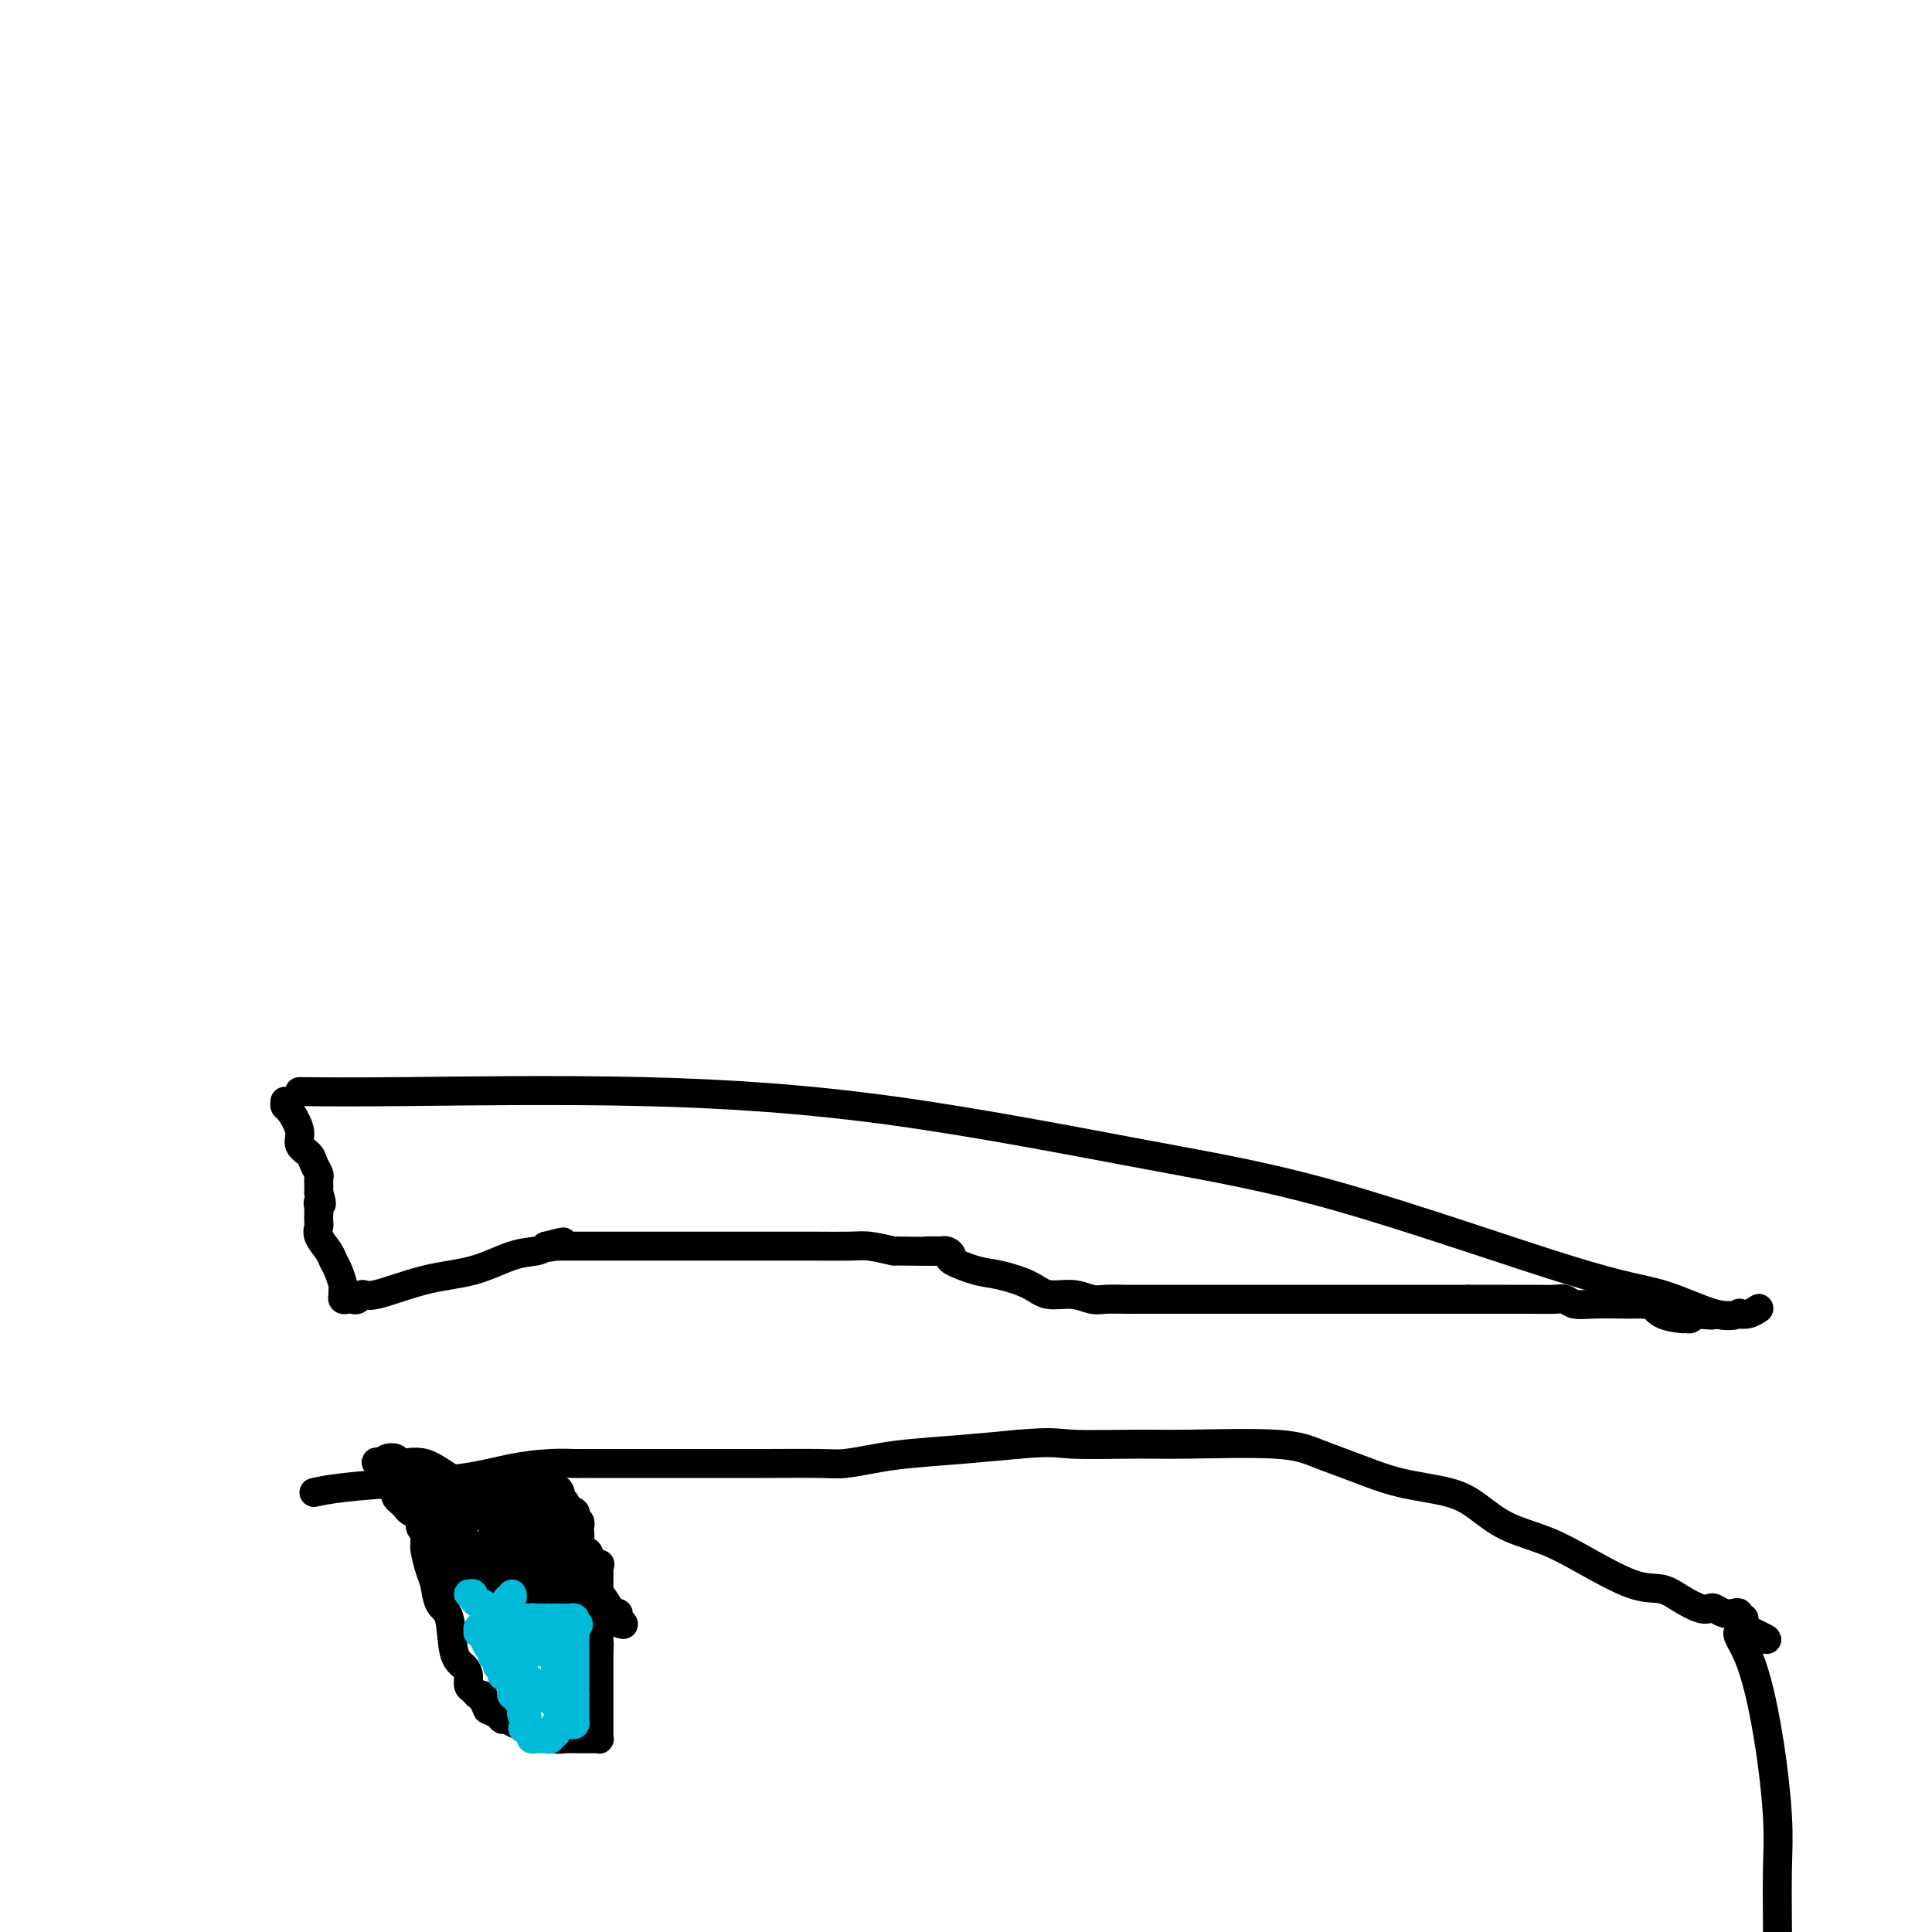 <svg viewBox='0 0 400 400' version='1.1' xmlns='http://www.w3.org/2000/svg' xmlns:xlink='http://www.w3.org/1999/xlink'><g fill='none' stroke='#000000' stroke-width='6' stroke-linecap='round' stroke-linejoin='round'><path d='M62,226c4.969,0.060 9.937,0.119 22,0c12.063,-0.119 31.219,-0.418 49,0c17.781,0.418 34.186,1.551 52,4c17.814,2.449 37.037,6.212 52,9c14.963,2.788 25.667,4.600 41,9c15.333,4.400 35.294,11.389 47,15c11.706,3.611 15.156,3.844 19,5c3.844,1.156 8.081,3.234 11,4c2.919,0.766 4.520,0.219 5,0c0.480,-0.219 -0.160,-0.110 0,0c0.160,0.110 1.120,0.222 2,0c0.880,-0.222 1.680,-0.778 2,-1c0.320,-0.222 0.160,-0.111 0,0'/><path d='M59,228c-0.049,0.410 -0.097,0.820 0,1c0.097,0.180 0.340,0.131 1,1c0.660,0.869 1.736,2.656 2,4c0.264,1.344 -0.283,2.244 0,3c0.283,0.756 1.396,1.368 2,2c0.604,0.632 0.698,1.282 1,2c0.302,0.718 0.813,1.502 1,2c0.187,0.498 0.050,0.711 0,1c-0.050,0.289 -0.013,0.655 0,1c0.013,0.345 0.004,0.670 0,1c-0.004,0.330 -0.002,0.665 0,1'/><path d='M66,247c1.083,3.340 0.291,2.190 0,2c-0.291,-0.190 -0.080,0.581 0,1c0.080,0.419 0.028,0.486 0,1c-0.028,0.514 -0.033,1.475 0,2c0.033,0.525 0.103,0.615 0,1c-0.103,0.385 -0.378,1.066 0,2c0.378,0.934 1.408,2.120 2,3c0.592,0.880 0.747,1.454 1,2c0.253,0.546 0.603,1.064 1,2c0.397,0.936 0.841,2.289 1,3c0.159,0.711 0.031,0.779 0,1c-0.031,0.221 0.033,0.596 0,1c-0.033,0.404 -0.164,0.836 0,1c0.164,0.164 0.622,0.061 1,0c0.378,-0.061 0.677,-0.079 1,0c0.323,0.079 0.670,0.255 1,0c0.330,-0.255 0.642,-0.940 1,-1c0.358,-0.060 0.761,0.507 3,0c2.239,-0.507 6.316,-2.086 10,-3c3.684,-0.914 6.977,-1.163 10,-2c3.023,-0.837 5.775,-2.264 8,-3c2.225,-0.736 3.921,-0.782 5,-1c1.079,-0.218 1.539,-0.609 2,-1'/><path d='M113,258c6.659,-1.702 2.308,-0.456 1,0c-1.308,0.456 0.429,0.122 1,0c0.571,-0.122 -0.024,-0.033 0,0c0.024,0.033 0.668,0.009 1,0c0.332,-0.009 0.352,-0.002 1,0c0.648,0.002 1.925,0.001 4,0c2.075,-0.001 4.948,-0.000 7,0c2.052,0.000 3.282,0.000 5,0c1.718,-0.000 3.925,-0.000 5,0c1.075,0.000 1.017,0.000 2,0c0.983,-0.000 3.008,-0.000 4,0c0.992,0.000 0.950,0.000 1,0c0.050,-0.000 0.193,-0.000 1,0c0.807,0.000 2.279,-0.000 3,0c0.721,0.000 0.692,0.000 1,0c0.308,-0.000 0.954,-0.000 1,0c0.046,0.000 -0.509,0.000 0,0c0.509,-0.000 2.082,-0.000 3,0c0.918,0.000 1.182,0.000 2,0c0.818,-0.000 2.188,-0.000 3,0c0.812,0.000 1.064,0.000 2,0c0.936,-0.000 2.556,-0.001 4,0c1.444,0.001 2.713,0.003 3,0c0.287,-0.003 -0.408,-0.011 1,0c1.408,0.011 4.917,0.041 7,0c2.083,-0.041 2.738,-0.155 4,0c1.262,0.155 3.131,0.577 5,1'/><path d='M185,259c12.539,0.156 7.886,0.045 7,0c-0.886,-0.045 1.993,-0.024 3,0c1.007,0.024 0.141,0.052 0,0c-0.141,-0.052 0.441,-0.183 1,0c0.559,0.183 1.094,0.682 1,1c-0.094,0.318 -0.817,0.457 0,1c0.817,0.543 3.173,1.489 5,2c1.827,0.511 3.126,0.585 5,1c1.874,0.415 4.324,1.169 6,2c1.676,0.831 2.578,1.739 4,2c1.422,0.261 3.365,-0.126 5,0c1.635,0.126 2.962,0.766 4,1c1.038,0.234 1.788,0.063 3,0c1.212,-0.063 2.886,-0.017 4,0c1.114,0.017 1.669,0.005 2,0c0.331,-0.005 0.439,-0.001 1,0c0.561,0.001 1.575,0.000 3,0c1.425,-0.000 3.260,-0.000 5,0c1.740,0.000 3.384,0.000 4,0c0.616,-0.000 0.205,-0.000 1,0c0.795,0.000 2.798,0.000 4,0c1.202,-0.000 1.603,-0.000 3,0c1.397,0.000 3.789,0.000 5,0c1.211,-0.000 1.241,-0.000 2,0c0.759,0.000 2.248,0.000 5,0c2.752,-0.000 6.769,-0.000 9,0c2.231,0.000 2.678,0.000 3,0c0.322,-0.000 0.519,-0.000 1,0c0.481,0.000 1.245,0.000 5,0c3.755,-0.000 10.501,-0.000 14,0c3.499,0.000 3.749,0.000 4,0'/><path d='M304,269c12.812,-0.000 5.842,-0.001 3,0c-2.842,0.001 -1.555,0.004 1,0c2.555,-0.004 6.379,-0.015 9,0c2.621,0.015 4.040,0.057 5,0c0.960,-0.057 1.462,-0.211 2,0c0.538,0.211 1.114,0.789 2,1c0.886,0.211 2.083,0.056 4,0c1.917,-0.056 4.555,-0.015 6,0c1.445,0.015 1.696,0.002 2,0c0.304,-0.002 0.659,0.006 1,0c0.341,-0.006 0.666,-0.026 1,0c0.334,0.026 0.677,0.098 1,0c0.323,-0.098 0.626,-0.365 1,0c0.374,0.365 0.818,1.363 2,2c1.182,0.637 3.100,0.913 4,1c0.900,0.087 0.781,-0.015 1,0c0.219,0.015 0.777,0.147 1,0c0.223,-0.147 0.112,-0.574 0,-1'/><path d='M350,272c7.667,0.500 3.833,0.250 0,0'/><path d='M65,309c1.505,-0.326 3.009,-0.651 6,-1c2.991,-0.349 7.467,-0.720 12,-1c4.533,-0.280 9.122,-0.467 13,-1c3.878,-0.533 7.043,-1.411 10,-2c2.957,-0.589 5.705,-0.890 8,-1c2.295,-0.110 4.137,-0.029 5,0c0.863,0.029 0.748,0.008 1,0c0.252,-0.008 0.871,-0.002 2,0c1.129,0.002 2.769,0.001 4,0c1.231,-0.001 2.054,-0.000 3,0c0.946,0.000 2.014,-0.000 4,0c1.986,0.000 4.889,0.001 8,0c3.111,-0.001 6.431,-0.003 9,0c2.569,0.003 4.386,0.012 8,0c3.614,-0.012 9.025,-0.045 12,0c2.975,0.045 3.513,0.167 5,0c1.487,-0.167 3.924,-0.622 6,-1c2.076,-0.378 3.790,-0.679 7,-1c3.210,-0.321 7.917,-0.663 12,-1c4.083,-0.337 7.541,-0.668 11,-1'/><path d='M211,299c7.381,-0.617 7.833,-0.160 11,0c3.167,0.160 9.050,0.023 13,0c3.950,-0.023 5.966,0.066 11,0c5.034,-0.066 13.087,-0.289 18,0c4.913,0.289 6.686,1.091 9,2c2.314,0.909 5.168,1.927 8,3c2.832,1.073 5.641,2.201 9,3c3.359,0.799 7.268,1.268 10,2c2.732,0.732 4.288,1.727 6,3c1.712,1.273 3.581,2.823 6,4c2.419,1.177 5.388,1.981 8,3c2.612,1.019 4.867,2.252 8,4c3.133,1.748 7.144,4.010 10,5c2.856,0.990 4.557,0.709 6,1c1.443,0.291 2.627,1.153 4,2c1.373,0.847 2.935,1.677 4,2c1.065,0.323 1.634,0.138 2,0c0.366,-0.138 0.528,-0.229 1,0c0.472,0.229 1.255,0.779 2,1c0.745,0.221 1.454,0.115 2,0c0.546,-0.115 0.931,-0.238 1,0c0.069,0.238 -0.177,0.837 0,1c0.177,0.163 0.779,-0.110 1,0c0.221,0.110 0.063,0.603 0,1c-0.063,0.397 -0.032,0.699 0,1'/><path d='M361,337c9.432,4.450 2.513,1.576 0,1c-2.513,-0.576 -0.621,1.145 1,5c1.621,3.855 2.970,9.842 4,16c1.030,6.158 1.740,12.486 2,17c0.260,4.514 0.070,7.215 0,11c-0.070,3.785 -0.020,8.653 0,11c0.020,2.347 0.010,2.174 0,2'/><path d='M86,310c-0.121,0.816 -0.243,1.632 0,2c0.243,0.368 0.850,0.288 1,1c0.150,0.712 -0.156,2.215 0,3c0.156,0.785 0.773,0.852 1,1c0.227,0.148 0.064,0.378 0,1c-0.064,0.622 -0.028,1.634 0,2c0.028,0.366 0.048,0.084 0,0c-0.048,-0.084 -0.163,0.031 0,1c0.163,0.969 0.606,2.791 1,4c0.394,1.209 0.739,1.804 1,3c0.261,1.196 0.438,2.992 1,4c0.562,1.008 1.509,1.230 2,3c0.491,1.770 0.527,5.090 1,7c0.473,1.910 1.383,2.411 2,3c0.617,0.589 0.939,1.267 1,2c0.061,0.733 -0.141,1.519 0,2c0.141,0.481 0.625,0.655 1,1c0.375,0.345 0.639,0.862 1,1c0.361,0.138 0.817,-0.103 1,0c0.183,0.103 0.091,0.552 0,1'/><path d='M100,352c1.047,1.957 0.666,1.849 1,2c0.334,0.151 1.384,0.560 2,1c0.616,0.440 0.799,0.910 1,1c0.201,0.090 0.420,-0.200 1,0c0.580,0.200 1.520,0.890 2,1c0.480,0.110 0.499,-0.359 1,0c0.501,0.359 1.484,1.546 2,2c0.516,0.454 0.567,0.174 1,0c0.433,-0.174 1.249,-0.243 2,0c0.751,0.243 1.438,0.797 2,1c0.562,0.203 1.001,0.054 2,0c0.999,-0.054 2.559,-0.015 3,0c0.441,0.015 -0.236,0.005 0,0c0.236,-0.005 1.384,-0.004 2,0c0.616,0.004 0.701,0.012 1,0c0.299,-0.012 0.812,-0.045 1,0c0.188,0.045 0.050,0.167 0,0c-0.050,-0.167 -0.013,-0.624 0,-1c0.013,-0.376 0.004,-0.672 0,-1c-0.004,-0.328 -0.001,-0.689 0,-1c0.001,-0.311 0.000,-0.574 0,-1c-0.000,-0.426 -0.000,-1.016 0,-2c0.000,-0.984 0.000,-2.360 0,-3c-0.000,-0.640 -0.000,-0.542 0,-1c0.000,-0.458 0.000,-1.471 0,-2c-0.000,-0.529 -0.000,-0.575 0,-1c0.000,-0.425 0.000,-1.230 0,-2c-0.000,-0.770 -0.000,-1.506 0,-2c0.000,-0.494 0.000,-0.747 0,-1'/><path d='M124,342c0.155,-2.963 0.041,-1.369 0,-1c-0.041,0.369 -0.011,-0.486 0,-1c0.011,-0.514 0.003,-0.686 0,-1c-0.003,-0.314 -0.001,-0.772 0,-1c0.001,-0.228 0.000,-0.228 0,-2c-0.000,-1.772 -0.001,-5.316 0,-7c0.001,-1.684 0.002,-1.510 0,-2c-0.002,-0.490 -0.008,-1.646 0,-2c0.008,-0.354 0.031,0.095 0,0c-0.031,-0.095 -0.116,-0.733 0,-1c0.116,-0.267 0.434,-0.161 0,0c-0.434,0.161 -1.619,0.379 -2,0c-0.381,-0.379 0.041,-1.356 0,-2c-0.041,-0.644 -0.547,-0.957 -1,-1c-0.453,-0.043 -0.853,0.182 -1,0c-0.147,-0.182 -0.039,-0.770 0,-1c0.039,-0.230 0.011,-0.100 0,0c-0.011,0.100 -0.003,0.172 0,0c0.003,-0.172 0.002,-0.586 0,-1'/><path d='M120,319c-0.618,-1.111 -0.165,-0.889 0,-1c0.165,-0.111 0.040,-0.554 0,-1c-0.040,-0.446 0.006,-0.893 0,-1c-0.006,-0.107 -0.062,0.126 0,0c0.062,-0.126 0.242,-0.612 0,-1c-0.242,-0.388 -0.906,-0.676 -1,-1c-0.094,-0.324 0.382,-0.682 0,-1c-0.382,-0.318 -1.623,-0.597 -2,-1c-0.377,-0.403 0.110,-0.931 0,-1c-0.110,-0.069 -0.816,0.321 -1,0c-0.184,-0.321 0.154,-1.354 0,-2c-0.154,-0.646 -0.802,-0.905 -1,-1c-0.198,-0.095 0.052,-0.025 0,0c-0.052,0.025 -0.406,0.007 -1,0c-0.594,-0.007 -1.429,-0.002 -2,0c-0.571,0.002 -0.877,0.001 -1,0c-0.123,-0.001 -0.061,-0.000 0,0'/><path d='M111,308c-0.736,0.001 -0.575,0.003 -1,0c-0.425,-0.003 -1.434,-0.012 -2,0c-0.566,0.012 -0.687,0.045 -1,0c-0.313,-0.045 -0.816,-0.170 -1,0c-0.184,0.170 -0.049,0.633 0,1c0.049,0.367 0.013,0.637 0,1c-0.013,0.363 -0.004,0.818 0,1c0.004,0.182 0.002,0.091 0,0'/><path d='M106,311c-0.393,0.055 -0.785,0.111 -1,0c-0.215,-0.111 -0.252,-0.387 -2,-1c-1.748,-0.613 -5.208,-1.562 -8,-3c-2.792,-1.438 -4.917,-3.363 -7,-4c-2.083,-0.637 -4.125,0.015 -5,0c-0.875,-0.015 -0.582,-0.696 -1,-1c-0.418,-0.304 -1.548,-0.230 -2,0c-0.452,0.230 -0.226,0.615 0,1'/><path d='M80,303c-4.082,-1.003 -1.286,0.491 0,1c1.286,0.509 1.063,0.034 1,0c-0.063,-0.034 0.035,0.372 0,1c-0.035,0.628 -0.203,1.478 0,2c0.203,0.522 0.775,0.717 1,1c0.225,0.283 0.101,0.653 0,1c-0.101,0.347 -0.178,0.670 0,1c0.178,0.330 0.612,0.667 1,1c0.388,0.333 0.732,0.663 1,1c0.268,0.337 0.461,0.682 1,1c0.539,0.318 1.424,0.609 2,1c0.576,0.391 0.845,0.882 1,1c0.155,0.118 0.198,-0.136 1,0c0.802,0.136 2.364,0.663 3,1c0.636,0.337 0.345,0.485 1,1c0.655,0.515 2.256,1.398 3,2c0.744,0.602 0.630,0.923 1,1c0.370,0.077 1.223,-0.090 2,0c0.777,0.090 1.478,0.436 2,1c0.522,0.564 0.864,1.347 1,2c0.136,0.653 0.065,1.176 1,2c0.935,0.824 2.877,1.948 4,3c1.123,1.052 1.429,2.033 2,3c0.571,0.967 1.407,1.919 2,3c0.593,1.081 0.942,2.290 1,3c0.058,0.710 -0.177,0.922 0,1c0.177,0.078 0.765,0.022 1,0c0.235,-0.022 0.118,-0.011 0,0'/><path d='M93,328c0.440,0.032 0.880,0.064 1,0c0.120,-0.064 -0.078,-0.225 2,0c2.078,0.225 6.434,0.835 10,1c3.566,0.165 6.343,-0.114 8,0c1.657,0.114 2.195,0.622 3,1c0.805,0.378 1.879,0.627 3,1c1.121,0.373 2.289,0.871 3,1c0.711,0.129 0.964,-0.110 1,0c0.036,0.110 -0.144,0.569 0,1c0.144,0.431 0.613,0.833 1,1c0.387,0.167 0.692,0.100 1,0c0.308,-0.100 0.619,-0.233 1,0c0.381,0.233 0.833,0.832 1,1c0.167,0.168 0.048,-0.095 0,0c-0.048,0.095 -0.024,0.547 0,1'/><path d='M128,336c2.157,0.929 0.550,-0.247 0,-1c-0.550,-0.753 -0.041,-1.081 0,-1c0.041,0.081 -0.385,0.572 -1,0c-0.615,-0.572 -1.420,-2.207 -2,-3c-0.580,-0.793 -0.934,-0.745 -1,-1c-0.066,-0.255 0.156,-0.814 0,-1c-0.156,-0.186 -0.690,-0.000 -1,0c-0.310,0.000 -0.395,-0.185 -1,-1c-0.605,-0.815 -1.730,-2.261 -2,-3c-0.270,-0.739 0.316,-0.772 0,-1c-0.316,-0.228 -1.535,-0.653 -2,-1c-0.465,-0.347 -0.177,-0.618 0,-1c0.177,-0.382 0.244,-0.876 0,-1c-0.244,-0.124 -0.800,0.122 -1,0c-0.200,-0.122 -0.043,-0.610 0,-1c0.043,-0.390 -0.027,-0.681 0,-1c0.027,-0.319 0.151,-0.666 0,-1c-0.151,-0.334 -0.577,-0.657 -1,-1c-0.423,-0.343 -0.845,-0.708 -1,-1c-0.155,-0.292 -0.044,-0.512 0,-1c0.044,-0.488 0.022,-1.244 0,-2'/><path d='M115,313c-1.962,-3.781 -0.367,-1.735 0,-1c0.367,0.735 -0.494,0.158 -1,0c-0.506,-0.158 -0.657,0.101 -1,0c-0.343,-0.101 -0.880,-0.563 -1,-1c-0.120,-0.437 0.175,-0.849 0,-1c-0.175,-0.151 -0.819,-0.041 -1,0c-0.181,0.041 0.102,0.014 0,0c-0.102,-0.014 -0.589,-0.014 -1,0c-0.411,0.014 -0.747,0.042 -1,0c-0.253,-0.042 -0.424,-0.155 -1,0c-0.576,0.155 -1.555,0.577 -3,1c-1.445,0.423 -3.354,0.845 -5,1c-1.646,0.155 -3.029,0.041 -4,0c-0.971,-0.041 -1.531,-0.011 -2,0c-0.469,0.011 -0.848,0.003 -1,0c-0.152,-0.003 -0.076,-0.002 0,0'/><path d='M93,312c-2.475,0.486 -0.663,0.700 0,1c0.663,0.300 0.178,0.685 0,1c-0.178,0.315 -0.048,0.560 0,1c0.048,0.440 0.013,1.074 0,2c-0.013,0.926 -0.004,2.143 0,3c0.004,0.857 0.004,1.354 0,2c-0.004,0.646 -0.012,1.441 0,2c0.012,0.559 0.045,0.882 0,1c-0.045,0.118 -0.166,0.032 0,0c0.166,-0.032 0.621,-0.008 1,0c0.379,0.008 0.682,0.002 1,0c0.318,-0.002 0.651,-0.001 1,0c0.349,0.001 0.715,0.000 1,0c0.285,-0.000 0.491,-0.000 2,0c1.509,0.000 4.323,0.000 7,0c2.677,-0.000 5.217,-0.000 7,0c1.783,0.000 2.808,0.000 4,0c1.192,-0.000 2.552,-0.000 3,0c0.448,0.000 -0.015,0.000 0,0c0.015,-0.000 0.507,-0.000 1,0'/><path d='M121,325c4.143,0.155 0.502,0.042 -1,0c-1.502,-0.042 -0.864,-0.013 -1,0c-0.136,0.013 -1.045,0.011 -2,0c-0.955,-0.011 -1.955,-0.030 -4,-1c-2.045,-0.970 -5.137,-2.890 -7,-4c-1.863,-1.110 -2.499,-1.412 -3,-2c-0.501,-0.588 -0.866,-1.464 -1,-2c-0.134,-0.536 -0.036,-0.731 0,-1c0.036,-0.269 0.010,-0.611 0,-1c-0.010,-0.389 -0.003,-0.825 0,-1c0.003,-0.175 0.001,-0.087 0,0'/><path d='M102,313c-0.678,-0.845 -0.374,0.542 0,1c0.374,0.458 0.816,-0.013 1,0c0.184,0.013 0.110,0.510 0,1c-0.110,0.490 -0.255,0.972 0,1c0.255,0.028 0.908,-0.400 1,0c0.092,0.400 -0.379,1.628 0,2c0.379,0.372 1.608,-0.111 2,0c0.392,0.111 -0.053,0.817 0,1c0.053,0.183 0.603,-0.159 1,0c0.397,0.159 0.641,0.817 1,1c0.359,0.183 0.832,-0.109 1,0c0.168,0.109 0.031,0.621 0,1c-0.031,0.379 0.043,0.627 0,1c-0.043,0.373 -0.204,0.870 0,1c0.204,0.130 0.773,-0.109 1,0c0.227,0.109 0.113,0.565 0,1c-0.113,0.435 -0.226,0.849 0,1c0.226,0.151 0.792,0.041 1,0c0.208,-0.041 0.060,-0.012 0,0c-0.060,0.012 -0.030,0.006 0,0'/><path d='M111,325c1.391,1.686 0.369,-0.100 0,-1c-0.369,-0.900 -0.084,-0.914 0,-1c0.084,-0.086 -0.034,-0.245 0,-1c0.034,-0.755 0.220,-2.105 0,-3c-0.220,-0.895 -0.847,-1.335 -1,-2c-0.153,-0.665 0.169,-1.554 0,-2c-0.169,-0.446 -0.830,-0.448 -1,-1c-0.170,-0.552 0.150,-1.653 0,-2c-0.150,-0.347 -0.772,0.061 -1,0c-0.228,-0.061 -0.064,-0.591 0,-1c0.064,-0.409 0.028,-0.698 0,-1c-0.028,-0.302 -0.049,-0.616 0,-1c0.049,-0.384 0.168,-0.837 0,-1c-0.168,-0.163 -0.622,-0.037 -1,0c-0.378,0.037 -0.679,-0.015 -1,0c-0.321,0.015 -0.661,0.098 -1,0c-0.339,-0.098 -0.679,-0.377 -1,0c-0.321,0.377 -0.625,1.409 -1,2c-0.375,0.591 -0.821,0.740 -1,1c-0.179,0.260 -0.089,0.630 0,1'/><path d='M102,312c-1.046,0.422 -0.662,-0.023 -1,0c-0.338,0.023 -1.400,0.512 -2,1c-0.600,0.488 -0.739,0.973 -1,1c-0.261,0.027 -0.644,-0.403 -1,0c-0.356,0.403 -0.684,1.641 -1,2c-0.316,0.359 -0.621,-0.159 -1,0c-0.379,0.159 -0.833,0.995 -1,1c-0.167,0.005 -0.049,-0.821 0,-1c0.049,-0.179 0.028,0.288 0,0c-0.028,-0.288 -0.063,-1.333 0,-2c0.063,-0.667 0.223,-0.956 0,-1c-0.223,-0.044 -0.830,0.157 -1,0c-0.170,-0.157 0.095,-0.673 0,-1c-0.095,-0.327 -0.551,-0.466 -1,-1c-0.449,-0.534 -0.891,-1.462 -1,-2c-0.109,-0.538 0.114,-0.684 0,-1c-0.114,-0.316 -0.567,-0.800 -1,-1c-0.433,-0.200 -0.848,-0.115 -1,0c-0.152,0.115 -0.041,0.262 0,0c0.041,-0.262 0.012,-0.932 0,-1c-0.012,-0.068 -0.006,0.466 0,1'/><path d='M89,307c-0.857,-1.393 0.500,-0.375 1,0c0.500,0.375 0.143,0.107 0,0c-0.143,-0.107 -0.071,-0.054 0,0'/></g>
<g fill='none' stroke='#00BAD8' stroke-width='6' stroke-linecap='round' stroke-linejoin='round'><path d='M97,330c0.447,-0.081 0.893,-0.162 1,0c0.107,0.162 -0.126,0.565 0,1c0.126,0.435 0.611,0.900 1,1c0.389,0.100 0.682,-0.166 1,0c0.318,0.166 0.662,0.763 1,1c0.338,0.237 0.669,0.115 1,0c0.331,-0.115 0.661,-0.223 1,0c0.339,0.223 0.686,0.778 1,1c0.314,0.222 0.595,0.112 1,0c0.405,-0.112 0.933,-0.226 1,0c0.067,0.226 -0.328,0.792 0,1c0.328,0.208 1.379,0.060 2,0c0.621,-0.060 0.810,-0.030 1,0'/><path d='M109,335c2.019,0.774 1.066,0.207 1,0c-0.066,-0.207 0.756,-0.056 1,0c0.244,0.056 -0.089,0.015 0,0c0.089,-0.015 0.601,-0.004 1,0c0.399,0.004 0.684,0.001 1,0c0.316,-0.001 0.662,-0.000 1,0c0.338,0.000 0.669,-0.001 1,0c0.331,0.001 0.663,0.003 1,0c0.337,-0.003 0.678,-0.011 1,0c0.322,0.011 0.625,0.041 1,0c0.375,-0.041 0.821,-0.155 1,0c0.179,0.155 0.089,0.577 0,1'/><path d='M119,336c1.547,0.317 0.415,0.610 0,1c-0.415,0.390 -0.111,0.877 0,1c0.111,0.123 0.030,-0.118 0,0c-0.030,0.118 -0.008,0.595 0,1c0.008,0.405 0.002,0.739 0,1c-0.002,0.261 -0.001,0.451 0,1c0.001,0.549 0.000,1.458 0,2c-0.000,0.542 -0.000,0.719 0,1c0.000,0.281 0.000,0.667 0,1c-0.000,0.333 -0.000,0.614 0,1c0.000,0.386 0.000,0.877 0,1c-0.000,0.123 -0.000,-0.121 0,0c0.000,0.121 0.000,0.607 0,1c-0.000,0.393 -0.000,0.693 0,1c0.000,0.307 0.000,0.621 0,1c-0.000,0.379 -0.000,0.823 0,1c0.000,0.177 0.000,0.089 0,0'/><path d='M119,351c-0.000,2.499 -0.000,1.247 0,1c0.000,-0.247 0.001,0.512 0,1c-0.001,0.488 -0.004,0.705 0,1c0.004,0.295 0.013,0.668 0,1c-0.013,0.332 -0.049,0.624 0,1c0.049,0.376 0.185,0.835 0,1c-0.185,0.165 -0.689,0.034 -1,0c-0.311,-0.034 -0.427,0.028 -1,0c-0.573,-0.028 -1.602,-0.147 -2,0c-0.398,0.147 -0.163,0.561 0,1c0.163,0.439 0.255,0.902 0,1c-0.255,0.098 -0.856,-0.170 -1,0c-0.144,0.170 0.168,0.778 0,1c-0.168,0.222 -0.816,0.060 -1,0c-0.184,-0.060 0.095,-0.016 0,0c-0.095,0.016 -0.565,0.005 -1,0c-0.435,-0.005 -0.834,-0.004 -1,0c-0.166,0.004 -0.100,0.012 0,0c0.100,-0.012 0.233,-0.045 0,0c-0.233,0.045 -0.832,0.166 -1,0c-0.168,-0.166 0.095,-0.619 0,-1c-0.095,-0.381 -0.547,-0.691 -1,-1'/><path d='M109,358c-1.548,-0.006 -0.419,-0.522 0,-1c0.419,-0.478 0.127,-0.920 0,-1c-0.127,-0.080 -0.090,0.200 0,0c0.090,-0.200 0.234,-0.880 0,-1c-0.234,-0.120 -0.846,0.322 -1,0c-0.154,-0.322 0.151,-1.406 0,-2c-0.151,-0.594 -0.758,-0.698 -1,-1c-0.242,-0.302 -0.117,-0.803 0,-1c0.117,-0.197 0.228,-0.091 0,0c-0.228,0.091 -0.793,0.165 -1,0c-0.207,-0.165 -0.056,-0.570 0,-1c0.056,-0.430 0.016,-0.886 0,-1c-0.016,-0.114 -0.007,0.113 0,0c0.007,-0.113 0.012,-0.565 0,-1c-0.012,-0.435 -0.042,-0.851 0,-1c0.042,-0.149 0.156,-0.030 0,0c-0.156,0.030 -0.580,-0.031 -1,0c-0.420,0.031 -0.834,0.152 -1,0c-0.166,-0.152 -0.083,-0.576 0,-1'/><path d='M104,346c-0.733,-2.089 -0.067,-1.311 0,-1c0.067,0.311 -0.467,0.156 -1,0'/><path d='M103,345c-0.094,-0.548 0.171,-1.418 0,-2c-0.171,-0.582 -0.778,-0.877 -1,-1c-0.222,-0.123 -0.058,-0.076 0,0c0.058,0.076 0.012,0.179 0,0c-0.012,-0.179 0.011,-0.640 0,-1c-0.011,-0.360 -0.056,-0.617 0,-1c0.056,-0.383 0.211,-0.890 0,-1c-0.211,-0.110 -0.789,0.177 -1,0c-0.211,-0.177 -0.054,-0.818 0,-1c0.054,-0.182 0.004,0.096 0,0c-0.004,-0.096 0.037,-0.564 0,-1c-0.037,-0.436 -0.154,-0.839 0,-1c0.154,-0.161 0.577,-0.081 1,0'/><path d='M102,336c-0.142,-1.864 0.003,-2.024 0,-2c-0.003,0.024 -0.155,0.232 0,0c0.155,-0.232 0.616,-0.904 1,-1c0.384,-0.096 0.692,0.384 1,0c0.308,-0.384 0.615,-1.630 1,-2c0.385,-0.370 0.849,0.138 1,0c0.151,-0.138 -0.011,-0.923 0,-1c0.011,-0.077 0.195,0.553 0,1c-0.195,0.447 -0.769,0.712 -1,1c-0.231,0.288 -0.118,0.598 0,1c0.118,0.402 0.242,0.895 0,1c-0.242,0.105 -0.848,-0.178 -1,0c-0.152,0.178 0.152,0.818 0,1c-0.152,0.182 -0.758,-0.095 -1,0c-0.242,0.095 -0.120,0.561 0,1c0.120,0.439 0.238,0.850 0,1c-0.238,0.150 -0.833,0.041 -1,0c-0.167,-0.041 0.095,-0.012 0,0c-0.095,0.012 -0.548,0.006 -1,0'/><path d='M101,337c-0.784,0.945 -0.743,0.308 -1,0c-0.257,-0.308 -0.812,-0.286 -1,0c-0.188,0.286 -0.008,0.836 0,1c0.008,0.164 -0.157,-0.057 0,0c0.157,0.057 0.634,0.393 1,1c0.366,0.607 0.619,1.487 1,2c0.381,0.513 0.889,0.660 1,1c0.111,0.340 -0.177,0.875 0,1c0.177,0.125 0.817,-0.159 1,0c0.183,0.159 -0.091,0.760 0,1c0.091,0.240 0.545,0.120 1,0'/><path d='M104,344c0.705,1.039 0.966,0.138 1,0c0.034,-0.138 -0.160,0.488 0,1c0.160,0.512 0.673,0.912 1,1c0.327,0.088 0.466,-0.135 1,0c0.534,0.135 1.463,0.627 2,1c0.537,0.373 0.683,0.625 1,1c0.317,0.375 0.806,0.871 1,1c0.194,0.129 0.095,-0.110 0,0c-0.095,0.110 -0.184,0.568 0,1c0.184,0.432 0.642,0.837 1,1c0.358,0.163 0.618,0.083 1,0c0.382,-0.083 0.887,-0.168 1,0c0.113,0.168 -0.166,0.591 0,1c0.166,0.409 0.776,0.804 1,1c0.224,0.196 0.060,0.193 0,0c-0.060,-0.193 -0.016,-0.578 0,-1c0.016,-0.422 0.004,-0.883 0,-1c-0.004,-0.117 -0.001,0.109 0,0c0.001,-0.109 0.001,-0.555 0,-1'/><path d='M115,350c0.000,-0.647 0.000,-0.765 0,-1c-0.000,-0.235 -0.000,-0.588 0,-1c0.000,-0.412 0.000,-0.884 0,-1c-0.000,-0.116 -0.000,0.124 0,0c0.000,-0.124 0.001,-0.611 0,-1c-0.001,-0.389 -0.004,-0.679 0,-1c0.004,-0.321 0.016,-0.675 0,-1c-0.016,-0.325 -0.060,-0.623 0,-1c0.060,-0.377 0.224,-0.833 0,-1c-0.224,-0.167 -0.834,-0.045 -1,0c-0.166,0.045 0.114,0.012 0,0c-0.114,-0.012 -0.622,-0.003 -1,0c-0.378,0.003 -0.626,0.001 -1,0c-0.374,-0.001 -0.874,-0.000 -1,0c-0.126,0.000 0.121,0.000 0,0c-0.121,-0.000 -0.610,-0.000 -1,0c-0.390,0.000 -0.682,0.000 -1,0c-0.318,-0.000 -0.663,-0.000 -1,0c-0.337,0.000 -0.668,0.000 -1,0c-0.332,-0.000 -0.666,-0.000 -1,0'/><path d='M106,342c-1.082,0.045 -0.287,0.156 0,0c0.287,-0.156 0.065,-0.581 0,-1c-0.065,-0.419 0.028,-0.834 0,-1c-0.028,-0.166 -0.176,-0.083 0,0c0.176,0.083 0.677,0.166 1,0c0.323,-0.166 0.468,-0.580 1,-1c0.532,-0.420 1.452,-0.845 2,-1c0.548,-0.155 0.724,-0.042 1,0c0.276,0.042 0.651,0.011 1,0c0.349,-0.011 0.671,-0.003 1,0c0.329,0.003 0.665,0.001 1,0c0.335,-0.001 0.667,-0.000 1,0'/><path d='M115,338c1.400,-0.622 0.400,-0.178 0,0c-0.400,0.178 -0.200,0.089 0,0'/></g>
</svg>